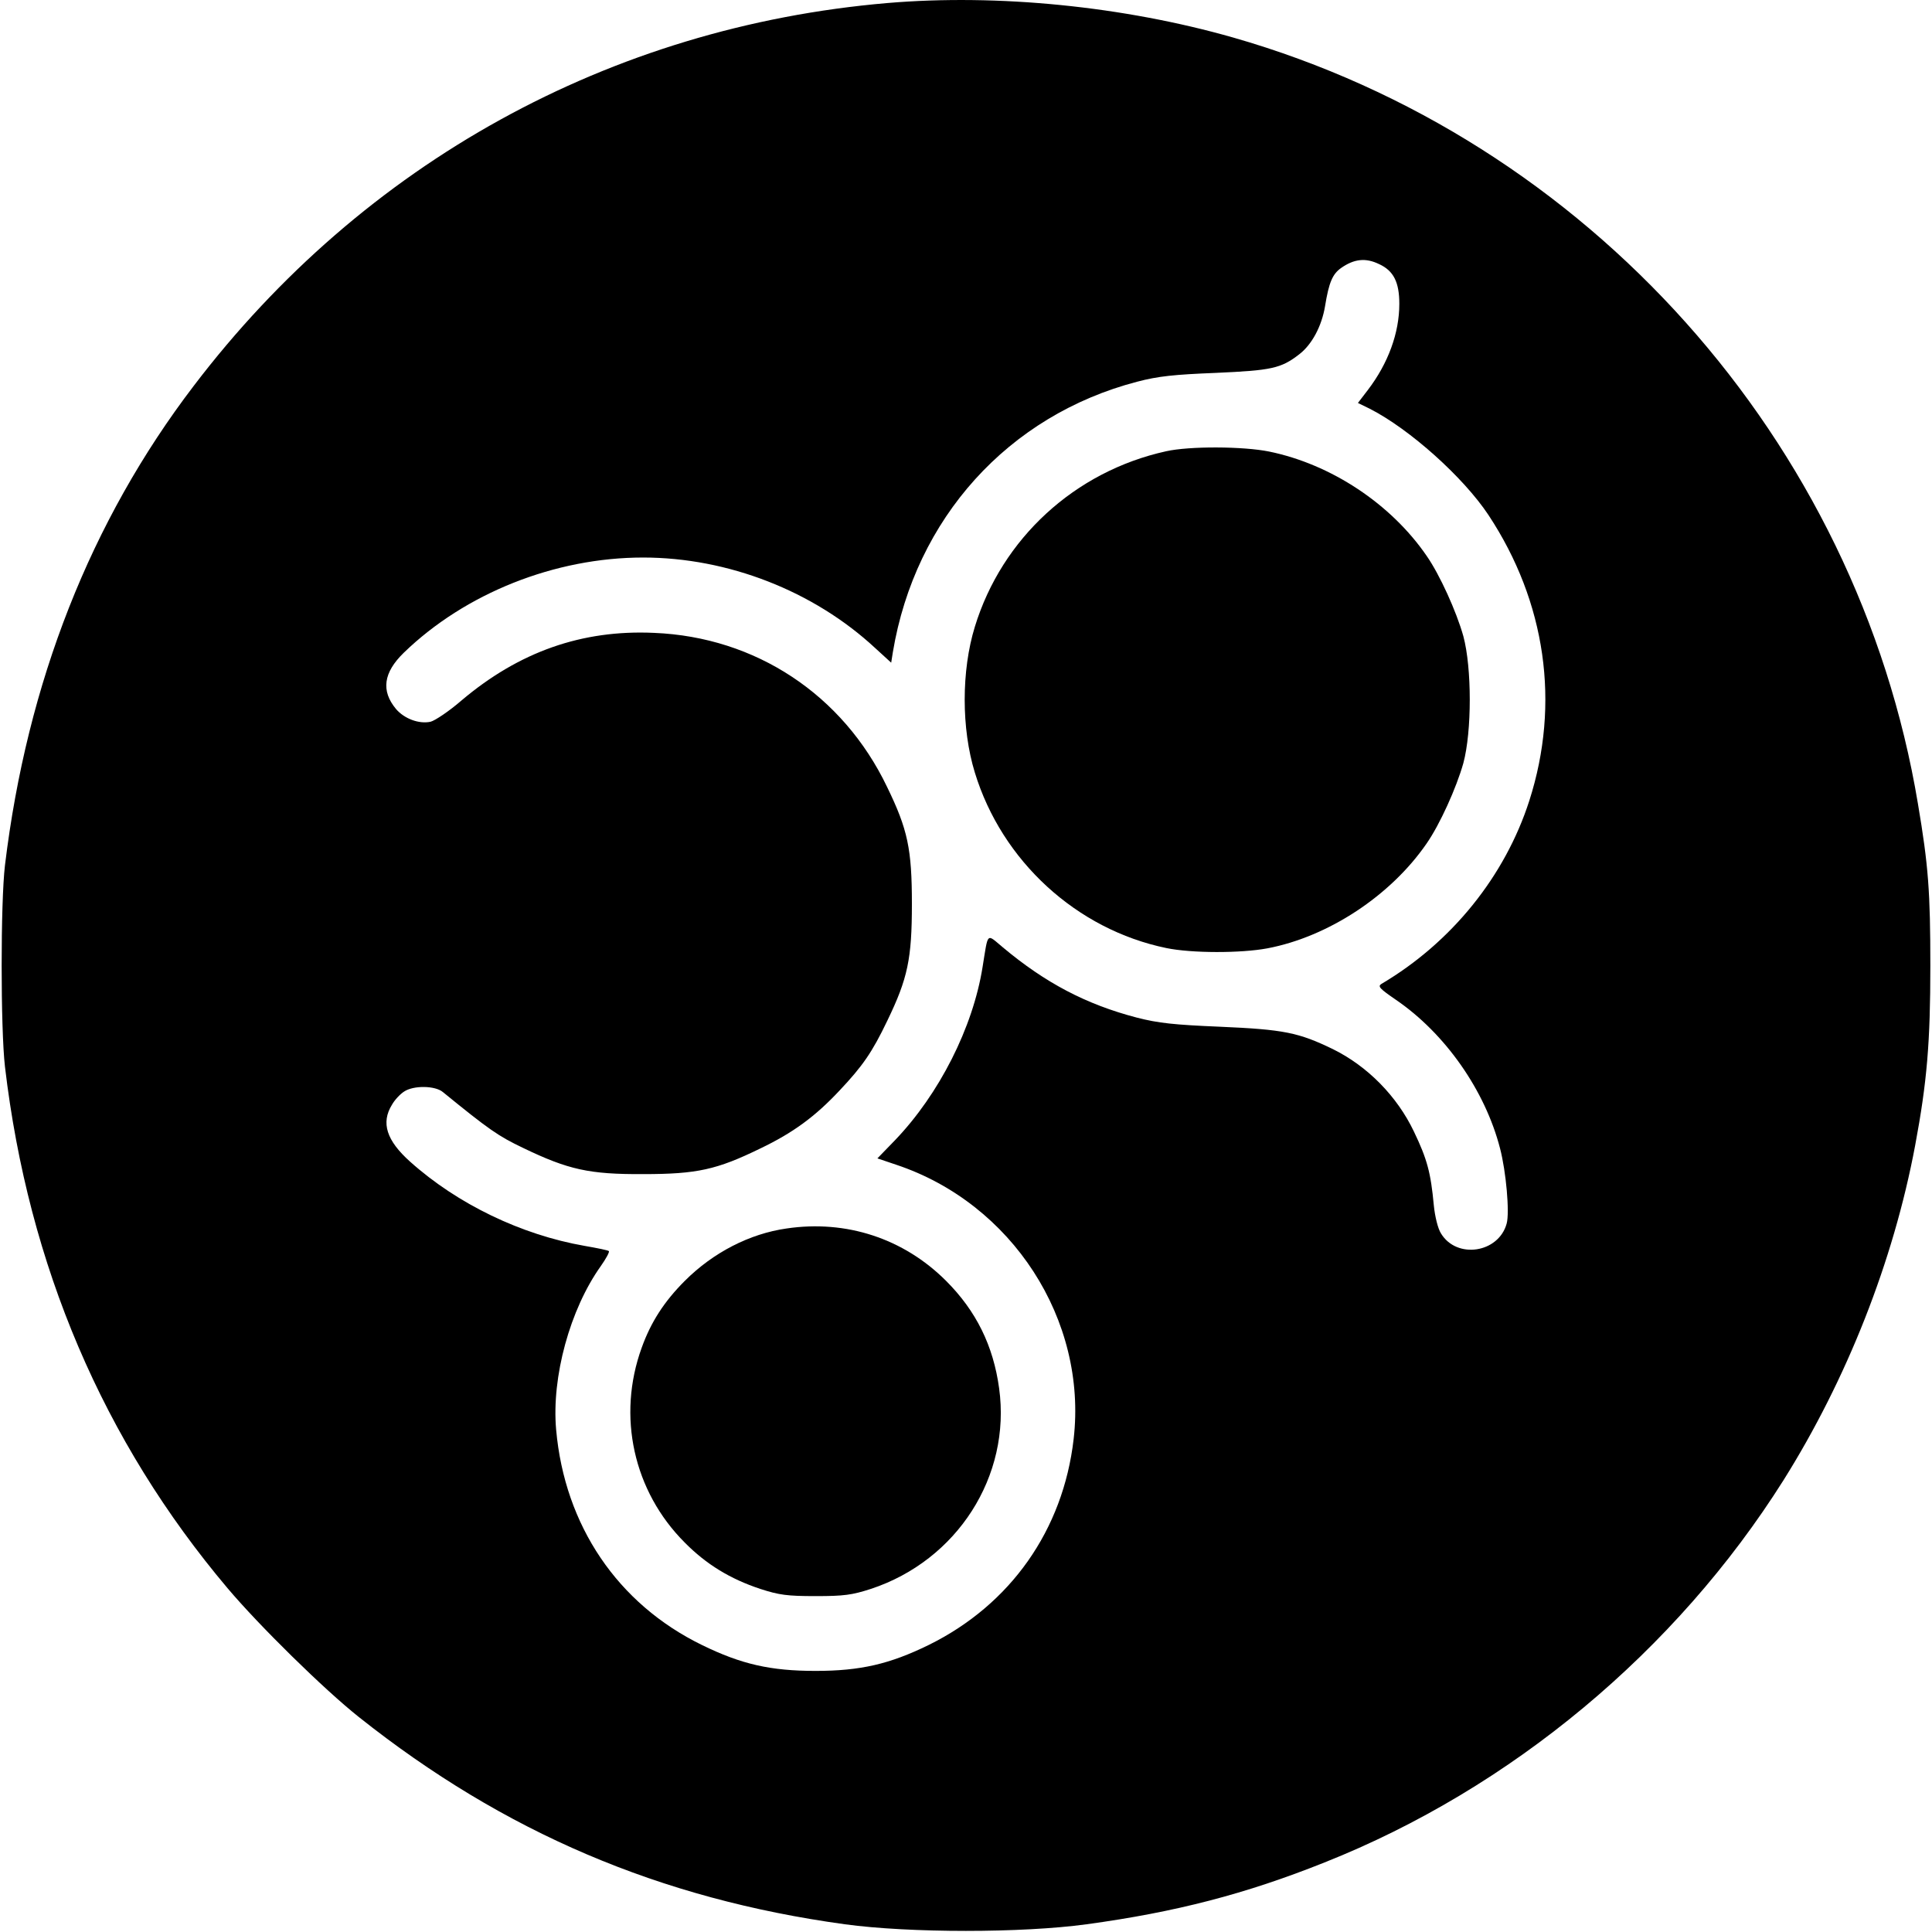 <svg version="1.0" xmlns="http://www.w3.org/2000/svg" width="933.333" height="933.333" viewBox="0 0 700 700"><path d="M321.5 1.1C221.1 9.7 131.7 59 70.2 139.8c-37.4 49-60.4 107.5-68.4 173.7-1.6 13.5-1.6 59.1 0 73 8.5 72.1 35.6 135.6 80.7 189C94 589.1 117.3 612 130 622.1c52.6 41.8 109.1 65.9 176.1 75.1 23.5 3.2 64.2 3.2 87.6 0 32.3-4.4 57.7-11 86.2-22.4 67.5-26.8 127.3-76.6 166.3-138.5 22.9-36.5 39.8-79.2 47.7-121.3 4.3-23 5.5-37.4 5.5-65 0-26.8-.7-36.4-4.5-58.8C673 159.7 575.3 50.4 446.8 13.6 407.2 2.3 361.6-2.3 321.5 1.1zm178.2 94.6c5.2 2.4 7.3 6.5 7.3 14.4 0 10.5-4 21.5-11.4 31.2L492 146l4.3 2.1c14.5 7.4 33.9 24.8 43 38.5 20.8 31.5 26.1 68.3 14.8 103.5-8.8 27.4-28.2 51.4-53.6 66.4-1.4.9-.6 1.7 5.2 5.7 17.9 12.2 32.4 32.9 37.8 53.9 2.2 8.4 3.5 23.2 2.4 27.2-2.9 10.7-18.1 13-23.8 3.6-1.1-1.7-2.2-6.1-2.6-10.2-1.1-11.8-2.4-16.7-7.2-26.7-6.1-12.8-16.8-23.7-29.4-29.9-12.4-6-17.7-7.1-40.9-8.1-16.7-.7-22.3-1.3-30.1-3.3-18.4-4.8-33.2-12.6-48.6-25.5-6-5-5.2-5.7-7.3 7.2-3.5 21.9-15.7 46-31.7 62.7l-6.4 6.6 6.8 2.3c42 14 69.3 56.2 64.3 99.4-3.8 33-22.9 60-52.5 74.6-14.1 6.9-24.7 9.4-41 9.4s-26.9-2.4-41.2-9.4c-30.5-14.9-49.7-43.2-52.8-78-1.7-19.1 5-43.6 16.2-59.3 1.9-2.7 3.2-5.1 2.9-5.4-.2-.3-4.2-1.1-8.8-1.9-22.9-4-46-15.1-63.2-30.5-8.6-7.7-10.6-14.1-6.6-20.6 1-1.8 3-3.9 4.4-4.8 3.4-2.3 11.3-2.2 14.1.2 16.7 13.6 20 15.9 29 20.2 16.4 7.9 24 9.6 43.5 9.5 19.6 0 26.7-1.6 42.5-9.3 11.9-5.7 19.9-11.6 28.7-21 8.3-8.8 11.8-13.8 17.3-25.3 7.4-15.3 8.9-22.4 8.9-42.3s-1.5-27-9-42.4c-16-33.4-47.6-54.3-84.4-55.8-26.2-1.2-49 6.9-69.8 24.5-4.5 3.9-9.6 7.3-11.2 7.7-4.2.9-9.5-1.1-12.5-4.6-5.5-6.6-4.6-13.2 2.8-20.4 22.3-21.6 54.8-34.5 86.7-34.5 30.7 0 61.8 12.1 84.1 32.8l5.8 5.3.6-3.8c8.1-48.5 41.8-85.8 88.5-98 7.6-2 13.4-2.6 28.5-3.2 20.2-.9 23.6-1.6 30.2-6.7 4.6-3.5 8.2-10.2 9.4-17.5 1.4-8.6 2.7-11.6 5.8-13.8 4.7-3.3 8.9-3.8 13.8-1.4z"/><path d="M422.5 163.5c-33.1 7.3-59.5 31.6-69.3 63.6-4.9 15.9-4.9 36.9 0 52.8 9.8 32.1 36.9 56.9 69.4 63.6 9.2 1.9 27 1.9 36.6.1 22.1-4.2 44.7-19.1 57.7-38 4.8-6.9 10.8-20.2 13.3-29.1 3.1-11.5 3.1-34.5 0-46-2.5-8.9-8.5-22.2-13.3-29.1-12.9-18.8-34.6-33.2-57.1-37.8-9.4-1.9-28.8-2-37.3-.1zM285 445.1c-13.4 1.9-26.6 8.7-36.9 19-7.5 7.5-12.3 15-15.6 24.2-9 24.8-3 52 15.6 70.6 7.8 7.9 16.5 13.2 27.4 16.8 6.8 2.2 9.7 2.6 20 2.6s13.2-.4 20-2.6c31.3-10.3 50.9-40.9 46.5-72.7-2.1-15.4-8.3-28-19.2-38.9-15.4-15.4-36.2-22.2-57.8-19z"/></svg>